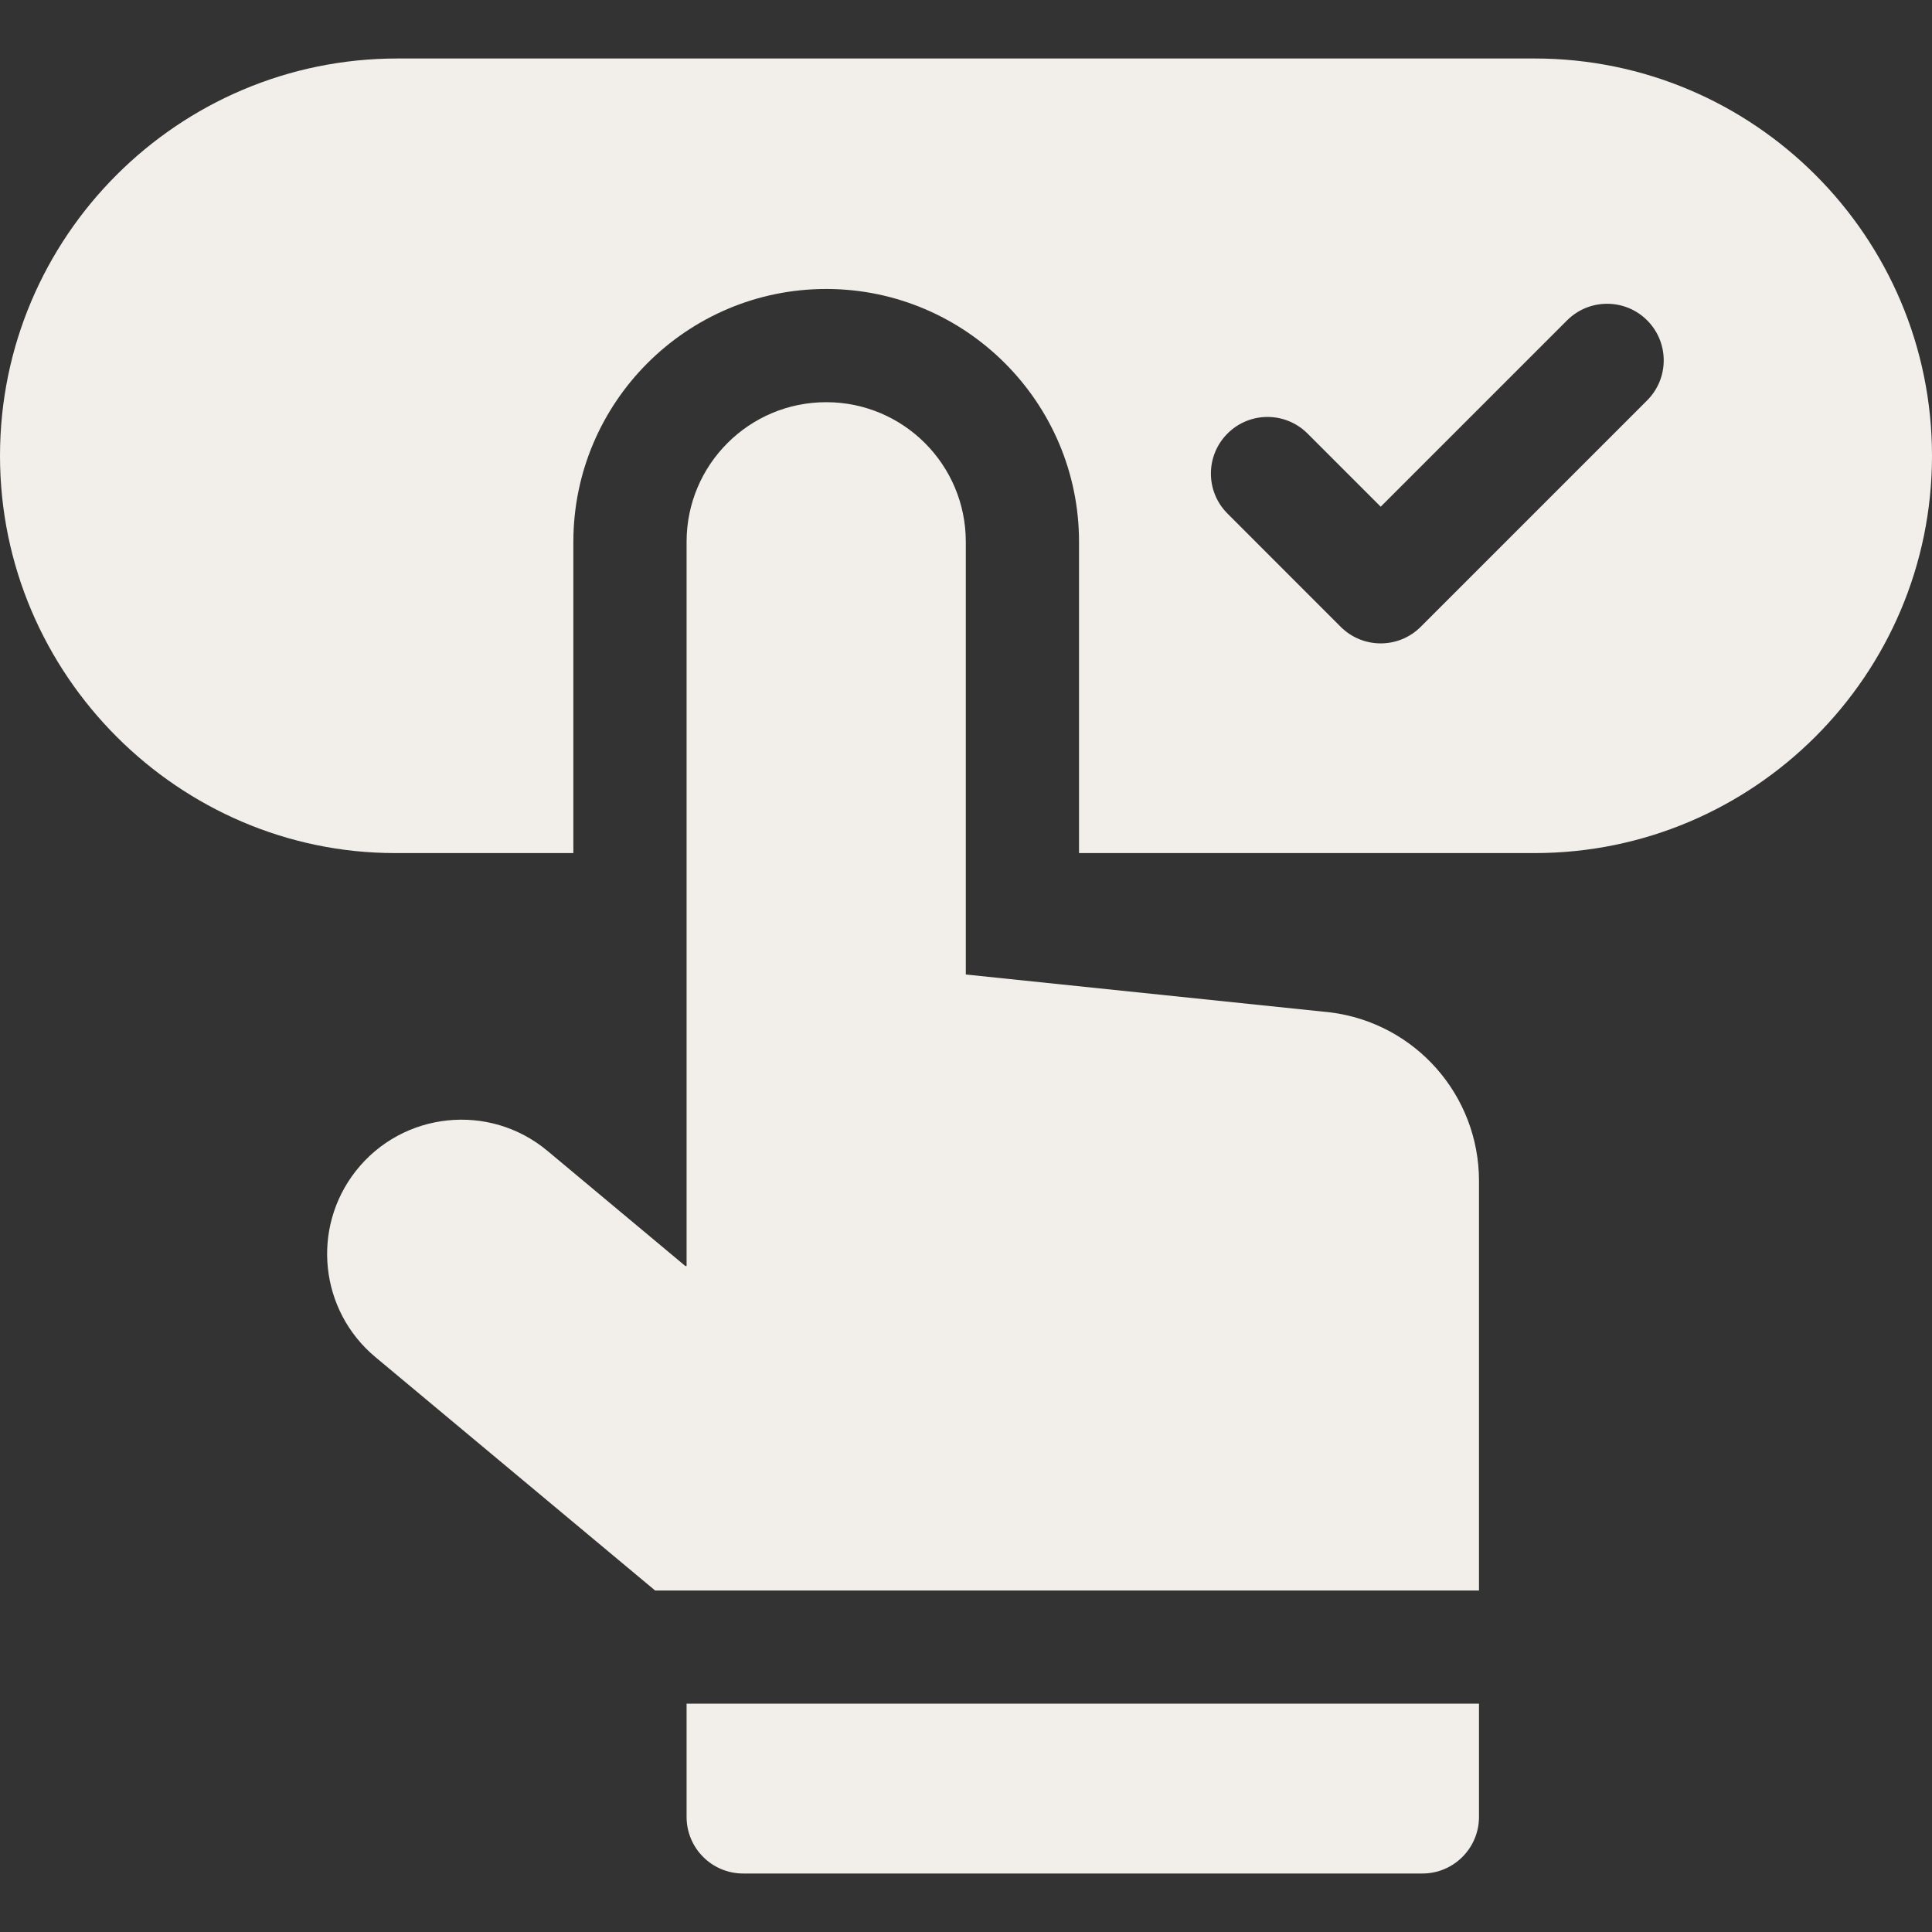 <svg width="40" height="40" viewBox="0 0 40 40" fill="none" xmlns="http://www.w3.org/2000/svg">
<rect x="0" y="0" width="40" height="40" fill="#333333" stroke="none"/>
<path d="M31.774 1.211H8.226C3.69 1.211 0 4.901 0 9.437C0 13.994 3.728 17.662 8.177 17.662H11.871V11.217C11.871 8.331 14.219 5.983 17.105 5.983H17.117C19.997 5.989 22.34 8.337 22.34 11.217V17.662H31.774C36.31 17.662 40 13.972 40 9.437C40 4.901 36.31 1.211 31.774 1.211ZM34.102 8.29L29.415 12.977C28.957 13.435 28.215 13.435 27.757 12.977L25.414 10.633C24.956 10.176 24.956 9.434 25.414 8.976C25.871 8.518 26.613 8.518 27.071 8.976L28.586 10.491L32.445 6.632C32.903 6.175 33.645 6.175 34.102 6.632C34.56 7.09 34.56 7.832 34.102 8.29Z" fill="#F2EEE9"/>
<path d="M27.54 20.96L19.996 20.176V11.217C19.996 9.623 18.706 8.33 17.112 8.327C15.513 8.323 14.215 9.618 14.215 11.217V26.211H14.189L11.335 23.828C10.132 22.823 8.336 23.012 7.367 24.244C6.438 25.427 6.617 27.133 7.772 28.097L13.564 32.93H30.621V24.449C30.621 22.675 29.3 21.179 27.54 20.96Z" fill="#F2EEE9"/>
<path d="M14.215 37.617C14.215 38.264 14.739 38.789 15.387 38.789H29.449C30.096 38.789 30.621 38.264 30.621 37.617V35.273H14.215V37.617Z" fill="#F2EEE9"/>
</svg>
